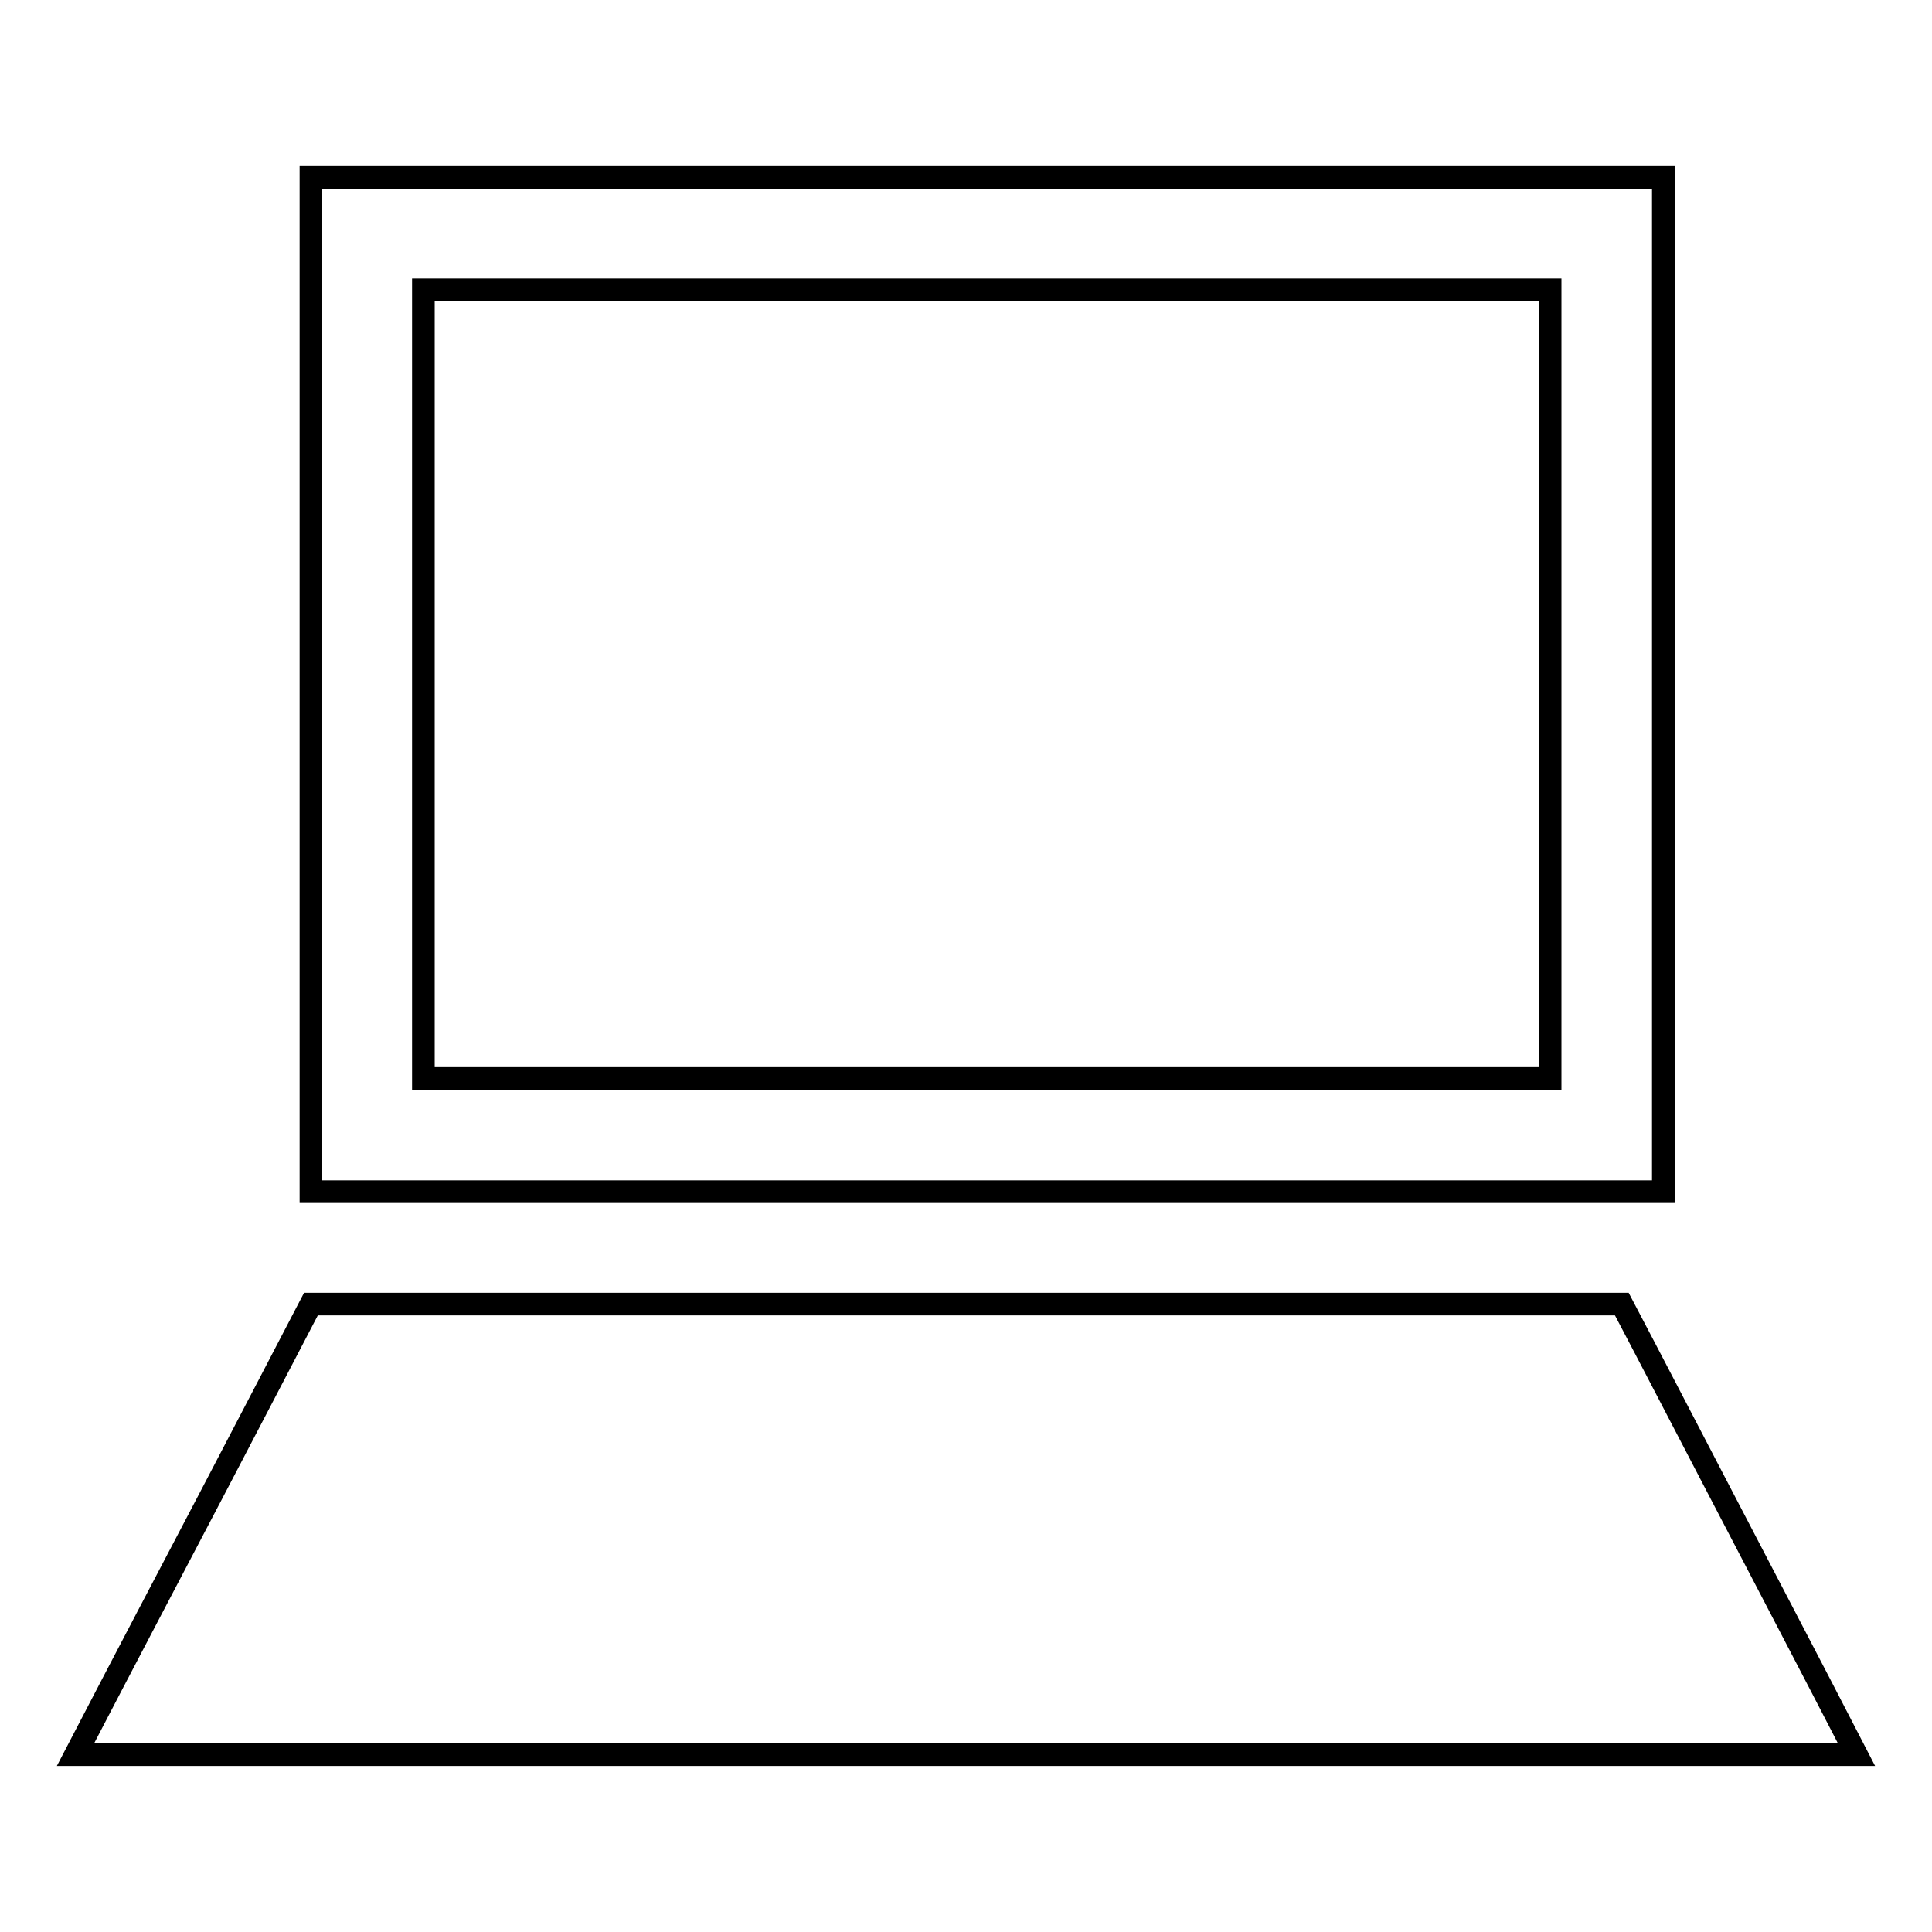 <?xml version="1.0" encoding="utf-8"?>
<!-- Svg Vector Icons : http://www.onlinewebfonts.com/icon -->
<!DOCTYPE svg PUBLIC "-//W3C//DTD SVG 1.1//EN" "http://www.w3.org/Graphics/SVG/1.1/DTD/svg11.dtd">
<svg version="1.1" xmlns="http://www.w3.org/2000/svg" xmlns:xlink="http://www.w3.org/1999/xlink" x="0px" y="0px" viewBox="0 0 256 256" enable-background="new 0 0 256 256" xml:space="preserve">
<g><g><g><g><g><path stroke-width="3" fill-opacity="0" stroke="#000000"  d="M41.2,23.5h179.2v134.4H41.2V23.5L41.2,23.5z M56.1,38.4v104.5h149.3V38.4H56.1z"/><path stroke-width="3" fill-opacity="0" stroke="#000000"  d="M10,232.5c39.3,0,78.6,0,118,0c39.3,0,78.7,0,118,0c-6.6-12.8-12.6-24.2-17.9-34.4c-4.8-9.2-9.2-17.7-13.2-25.3c-29,0-58,0-86.9,0c-28.9,0-57.9,0-86.8,0c-4,7.7-8.4,16.1-13.2,25.3C22.6,208.4,16.6,219.8,10,232.5z"/></g></g></g><g></g><g></g><g></g><g></g><g></g><g></g><g></g><g></g><g></g><g></g><g></g><g></g><g></g><g></g><g></g></g></g>
</svg>